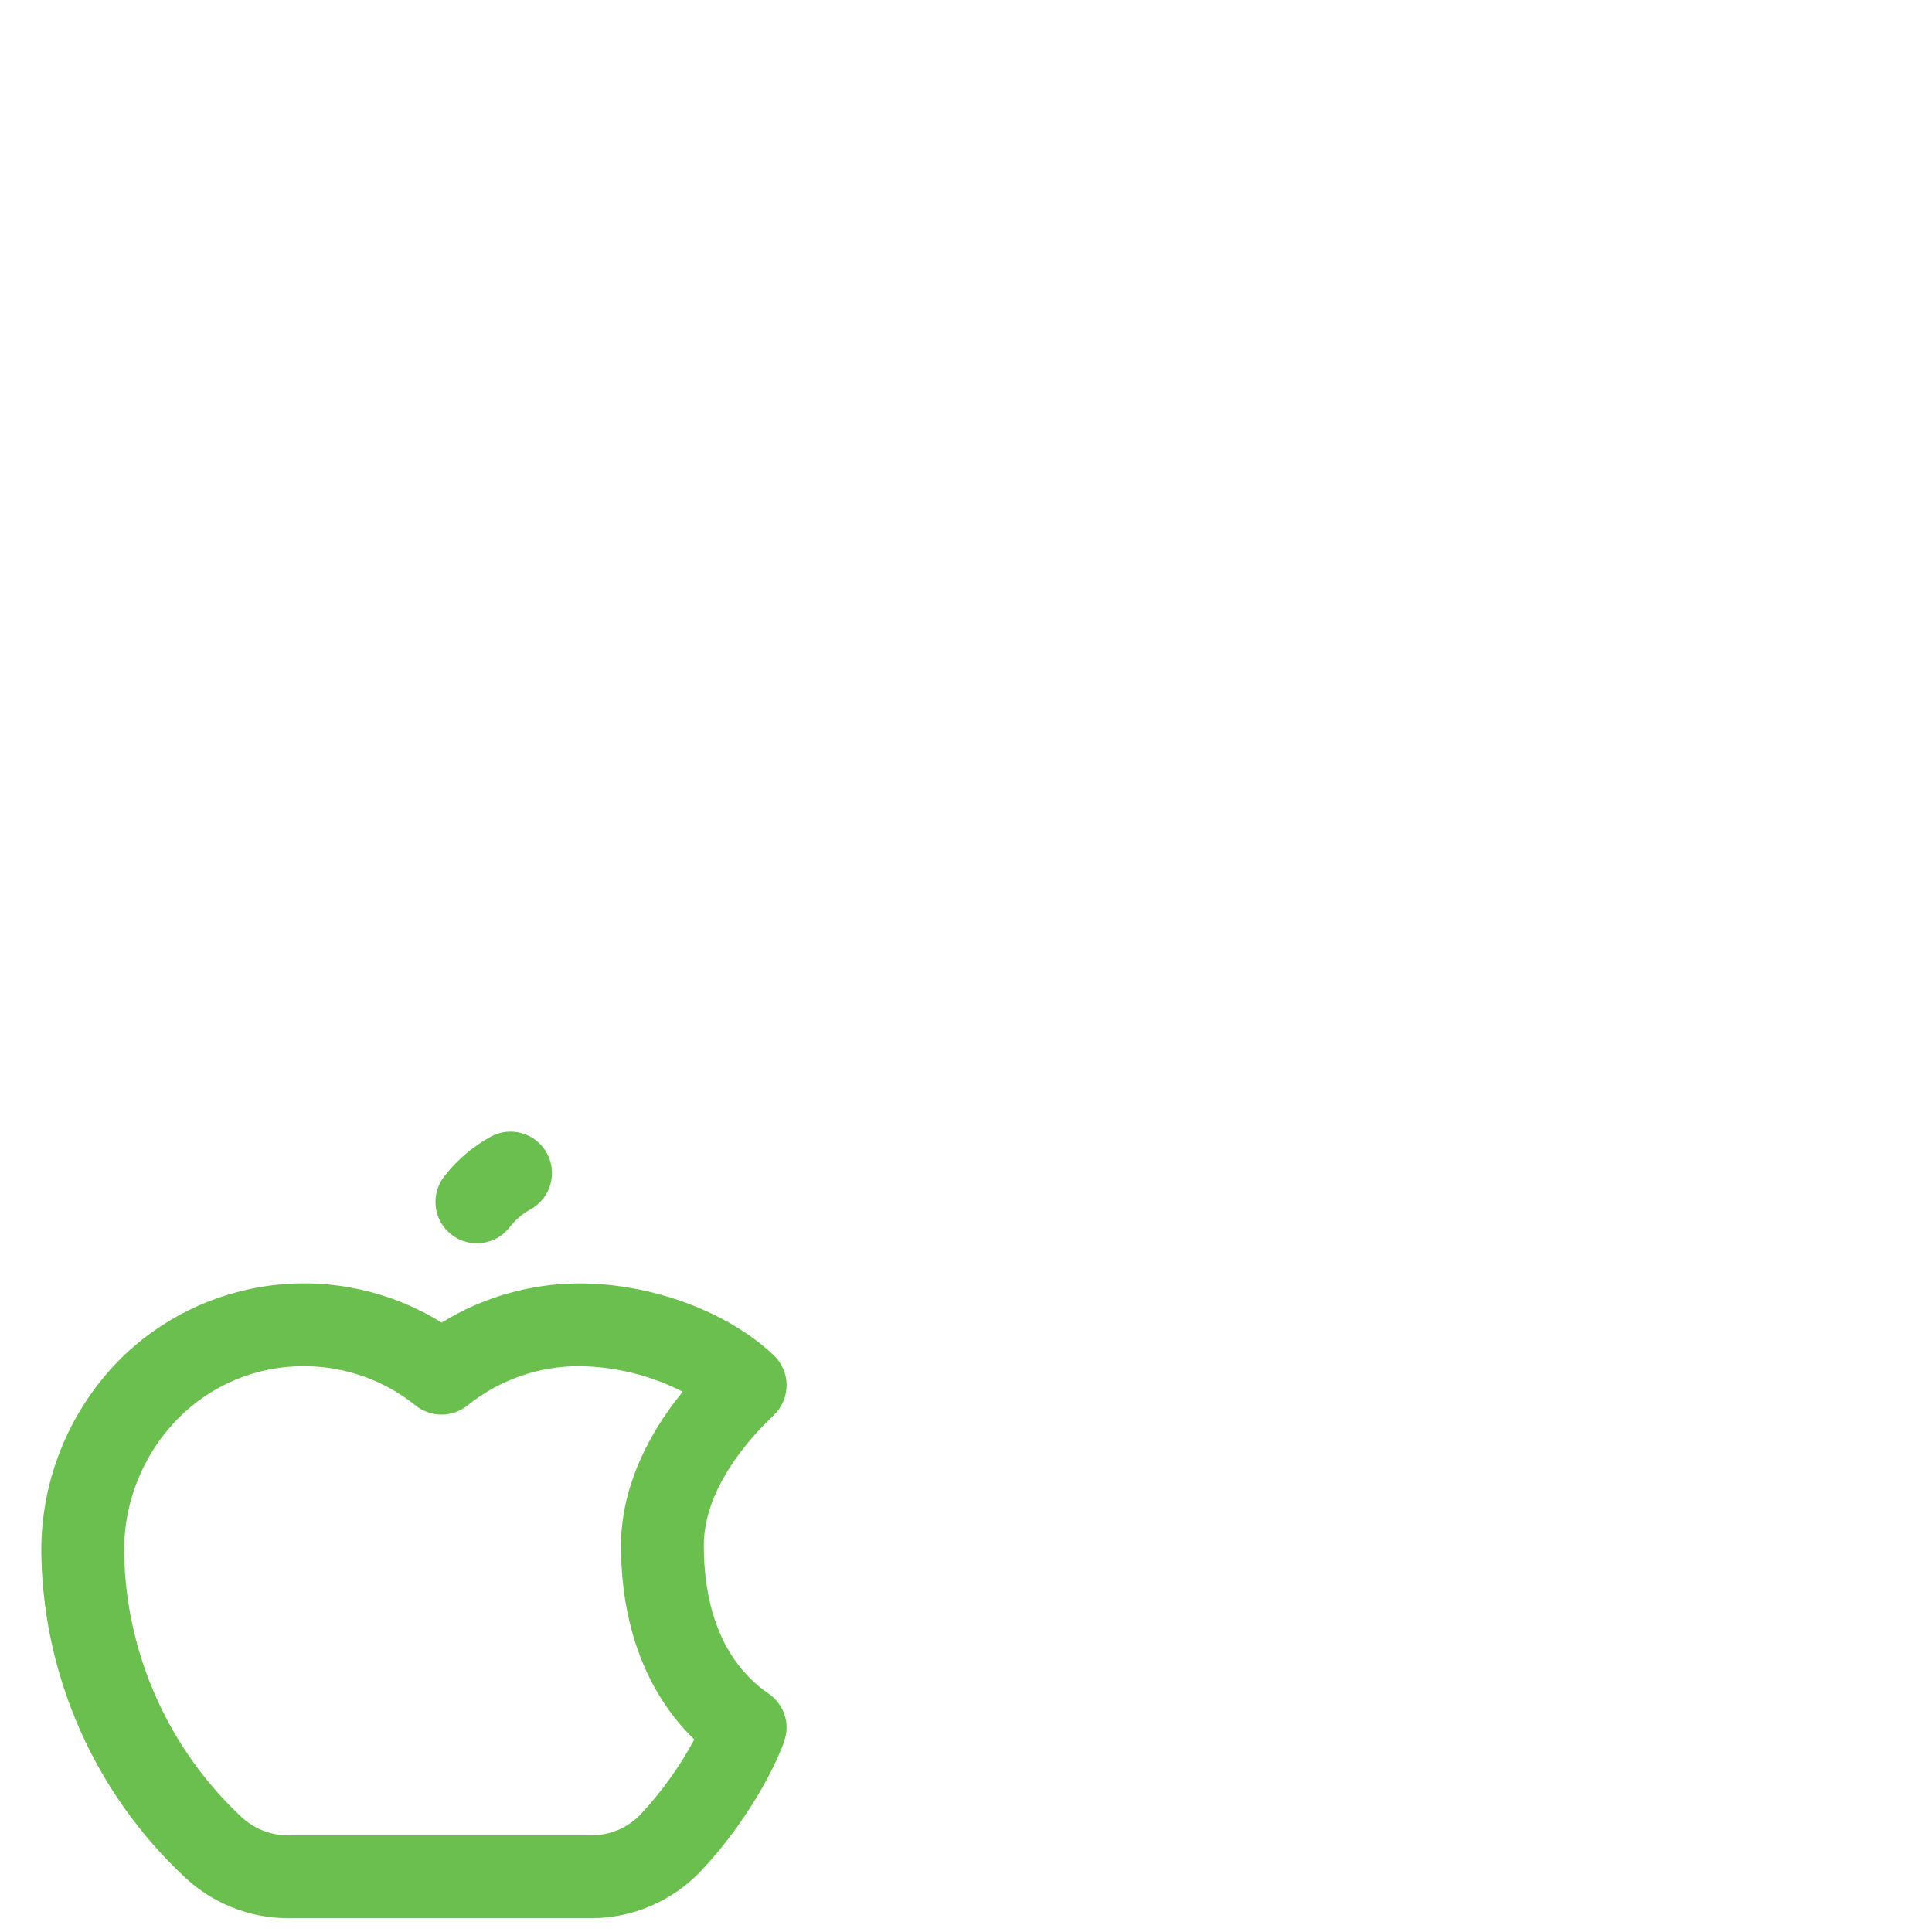 <svg width="70" height="70" viewBox="0 0 70 70" fill="none" xmlns="http://www.w3.org/2000/svg">
<path d="M28.375 62C28.263 61.743 28.08 61.522 27.849 61.364C25.906 60.028 25.5 57.71 25.5 56C25.5 53.979 27.085 52.175 28.031 51.28C28.179 51.14 28.297 50.971 28.378 50.784C28.459 50.596 28.5 50.395 28.5 50.191C28.5 49.987 28.459 49.785 28.378 49.598C28.297 49.41 28.179 49.241 28.031 49.101C26.361 47.521 23.601 46.5 21 46.5C19.234 46.502 17.503 46.994 16 47.921C14.183 46.792 12.036 46.313 9.911 46.563C7.786 46.813 5.809 47.776 4.303 49.296C3.38 50.238 2.657 51.356 2.176 52.583C1.694 53.81 1.464 55.121 1.5 56.439C1.552 58.613 2.037 60.755 2.926 62.74C3.815 64.725 5.091 66.513 6.679 68C7.697 68.965 9.047 69.501 10.45 69.5H21.411C22.162 69.501 22.905 69.348 23.594 69.05C24.283 68.752 24.904 68.316 25.418 67.769C26.312 66.809 27.084 65.743 27.718 64.595C27.914 64.235 28.093 63.881 28.235 63.544C28.434 63.084 28.64 62.609 28.375 62ZM23.221 65.728C22.988 65.973 22.708 66.169 22.396 66.302C22.085 66.434 21.75 66.502 21.411 66.5H10.45C9.813 66.502 9.2 66.26 8.738 65.823C7.438 64.606 6.394 63.142 5.666 61.518C4.939 59.893 4.542 58.14 4.5 56.36C4.475 55.447 4.633 54.539 4.966 53.688C5.299 52.838 5.799 52.063 6.438 51.41C7.032 50.803 7.742 50.321 8.525 49.993C9.309 49.665 10.15 49.497 11 49.5H11.09C12.536 49.516 13.934 50.018 15.06 50.925C15.326 51.138 15.657 51.254 15.998 51.254C16.338 51.254 16.669 51.138 16.935 50.925C18.086 49.996 19.521 49.493 21 49.5C22.3 49.515 23.578 49.832 24.735 50.425C23.282 52.208 22.5 54.141 22.5 56C22.5 58.916 23.434 61.361 25.156 63.024C24.63 64.004 23.979 64.913 23.22 65.726L23.221 65.728ZM16.094 42.625C16.55 42.037 17.12 41.549 17.771 41.189C18.119 40.996 18.53 40.949 18.912 41.059C19.295 41.169 19.618 41.426 19.811 41.774C20.004 42.122 20.051 42.532 19.941 42.915C19.832 43.297 19.574 43.621 19.226 43.814C18.93 43.978 18.67 44.2 18.462 44.469C18.341 44.624 18.191 44.755 18.02 44.852C17.848 44.949 17.659 45.012 17.464 45.036C17.069 45.085 16.67 44.976 16.356 44.731C16.042 44.487 15.838 44.127 15.789 43.733C15.74 43.337 15.849 42.939 16.094 42.625Z" fill="#6BBF4E"/>
</svg>
